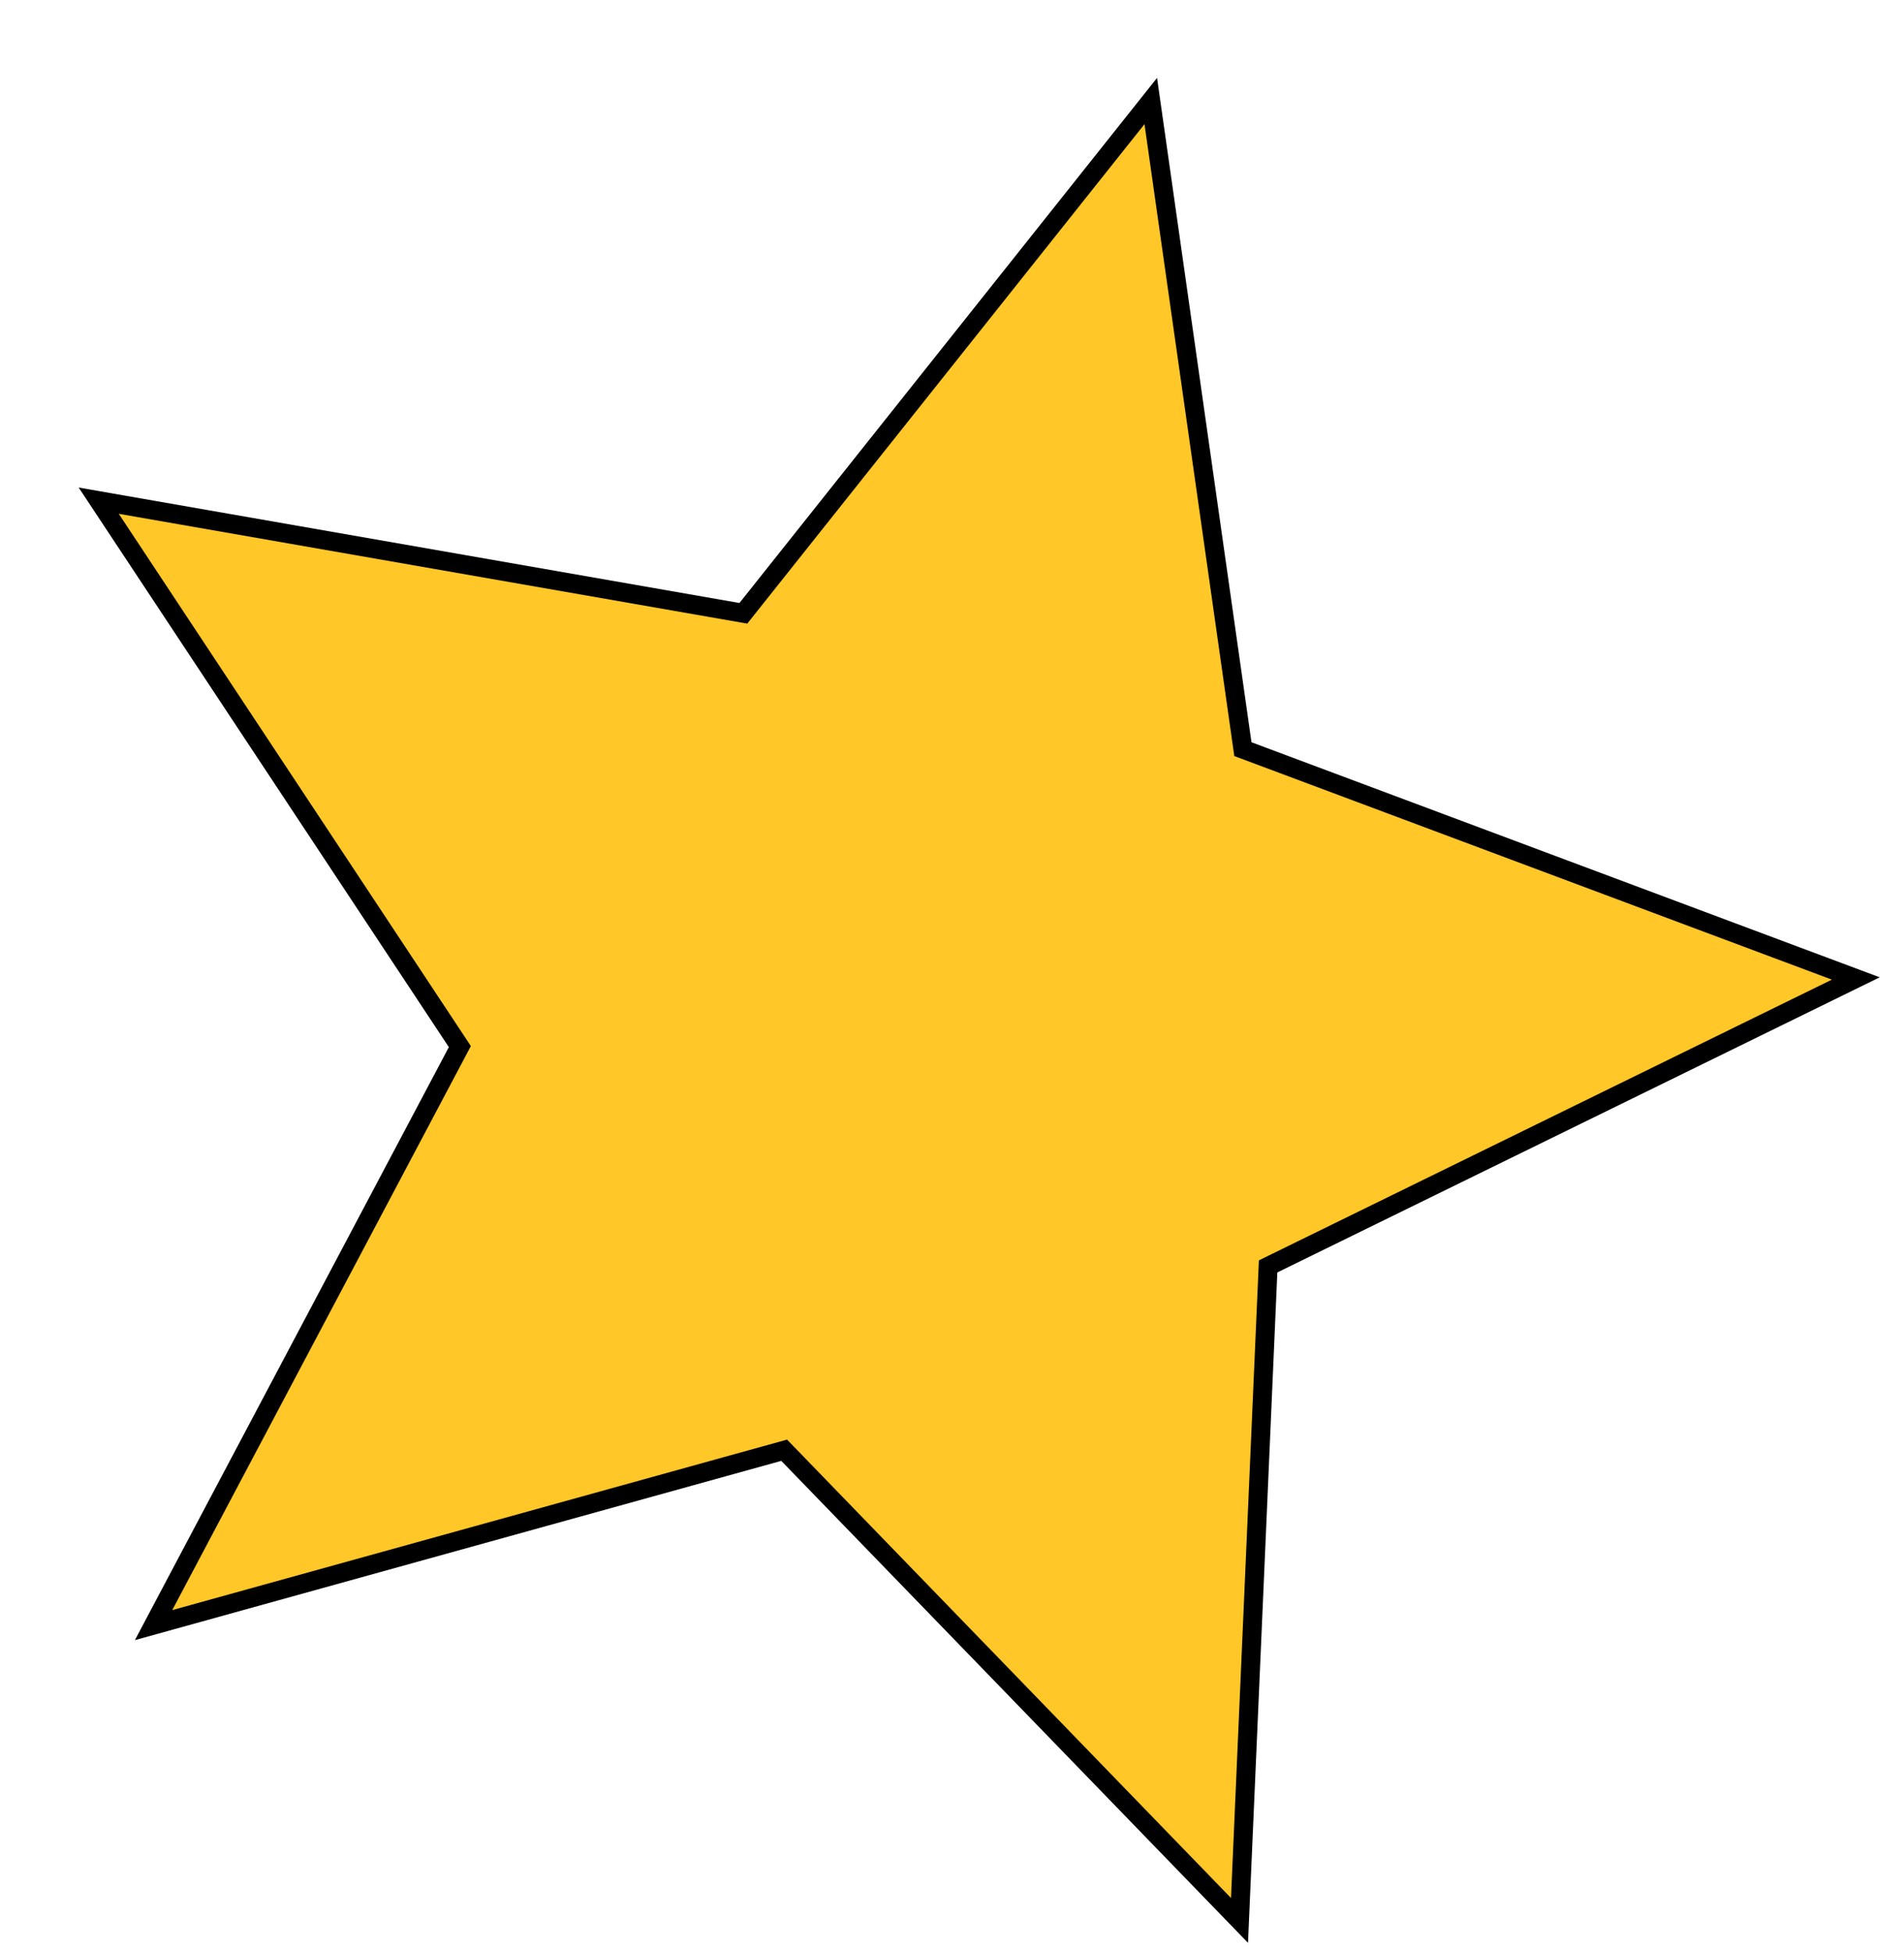 <svg width="201" height="206" viewBox="0 0 201 206" fill="none" xmlns="http://www.w3.org/2000/svg">
<g filter="url(#filter0_dd_2676_14957)">
<path d="M117.484 2.659L127.208 71.054L191.913 95.253L129.871 125.637L126.851 194.653L78.782 145.036L12.211 163.491L44.545 102.443L6.421 44.833L74.474 56.719L117.484 2.659Z" fill="#FFC727"/>
<path d="M117.484 2.659L127.208 71.054L191.913 95.253L129.871 125.637L126.851 194.653L78.782 145.036L12.211 163.491L44.545 102.443L6.421 44.833L74.474 56.719L117.484 2.659Z" stroke="black" stroke-width="2"/>
</g>
<defs>
<filter id="filter0_dd_2676_14957" x="0.305" y="0.219" width="200.133" height="204.797" filterUnits="userSpaceOnUse" color-interpolation-filters="sRGB">
<feFlood flood-opacity="0" result="BackgroundImageFix"/>
<feColorMatrix in="SourceAlpha" type="matrix" values="0 0 0 0 0 0 0 0 0 0 0 0 0 0 0 0 0 0 127 0" result="hardAlpha"/>
<feOffset dx="4" dy="4"/>
<feGaussianBlur stdDeviation="1"/>
<feComposite in2="hardAlpha" operator="out"/>
<feColorMatrix type="matrix" values="0 0 0 0 0 0 0 0 0 0 0 0 0 0 0 0 0 0 1 0"/>
<feBlend mode="normal" in2="BackgroundImageFix" result="effect1_dropShadow_2676_14957"/>
<feColorMatrix in="SourceAlpha" type="matrix" values="0 0 0 0 0 0 0 0 0 0 0 0 0 0 0 0 0 0 127 0" result="hardAlpha"/>
<feOffset dy="4"/>
<feGaussianBlur stdDeviation="2"/>
<feComposite in2="hardAlpha" operator="out"/>
<feColorMatrix type="matrix" values="0 0 0 0 0 0 0 0 0 0 0 0 0 0 0 0 0 0 0.25 0"/>
<feBlend mode="normal" in2="effect1_dropShadow_2676_14957" result="effect2_dropShadow_2676_14957"/>
<feBlend mode="normal" in="SourceGraphic" in2="effect2_dropShadow_2676_14957" result="shape"/>
</filter>
</defs>
</svg>
